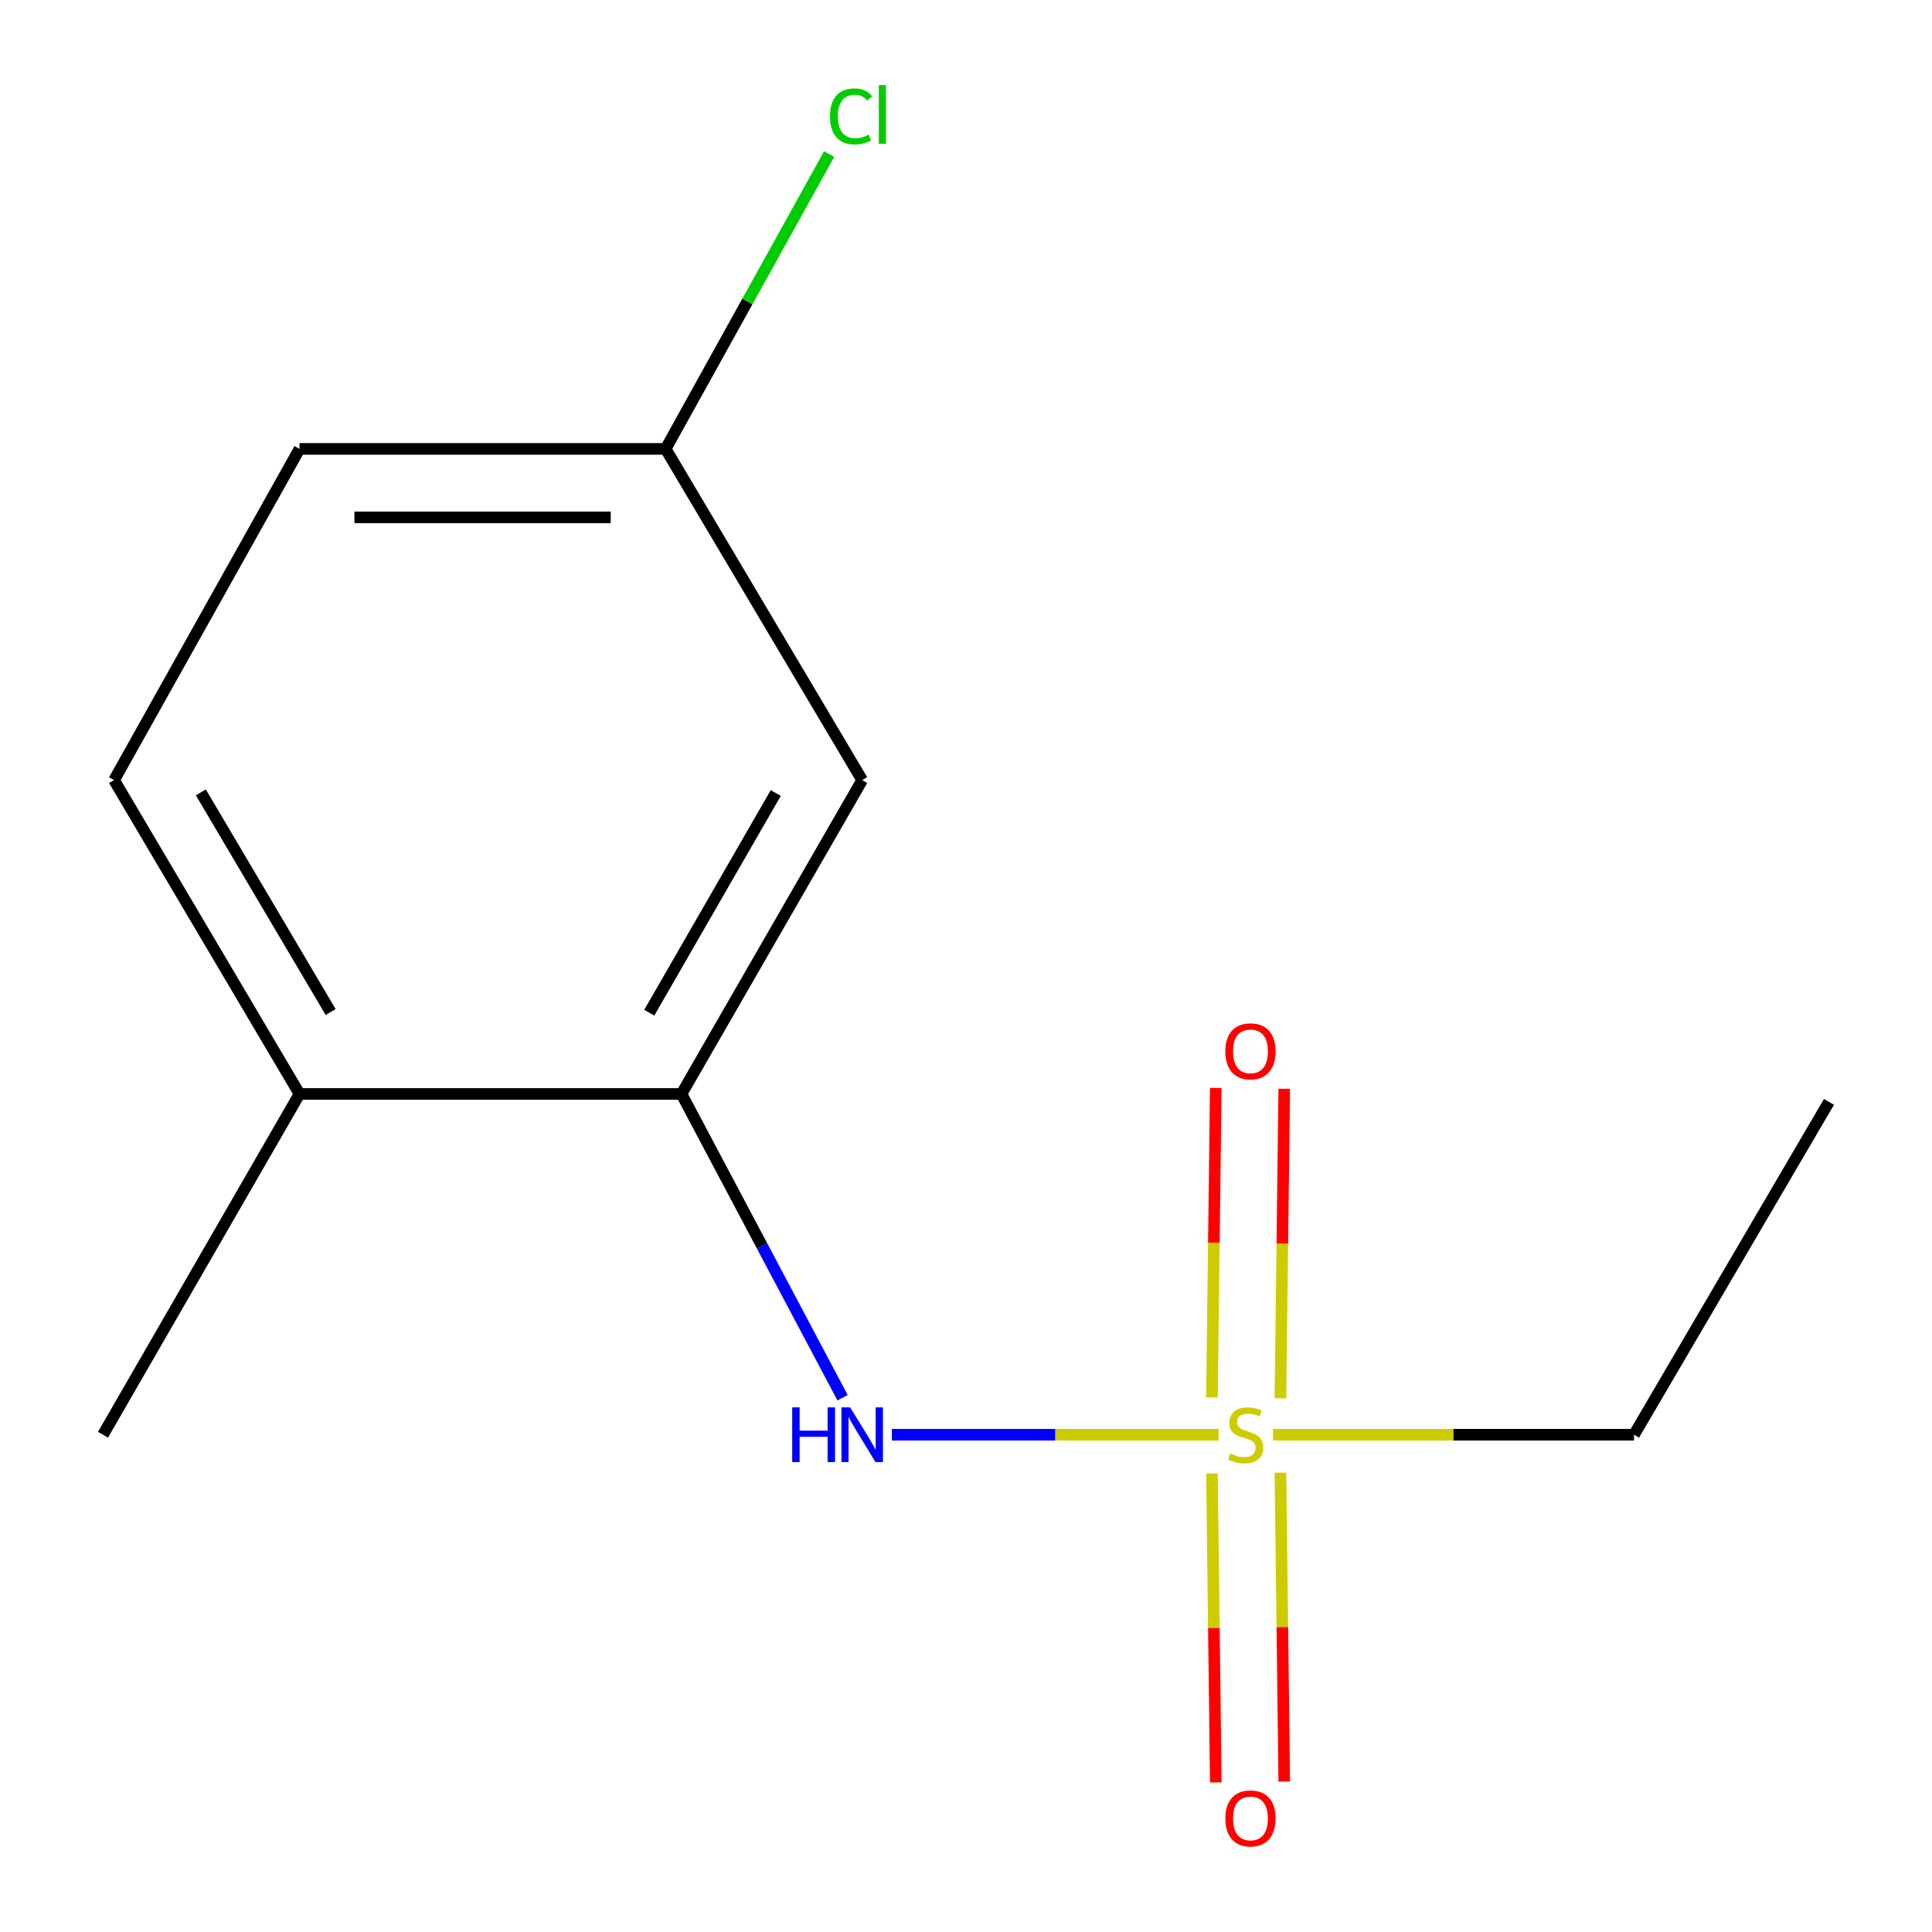 <?xml version='1.0' encoding='iso-8859-1'?>
<svg version='1.1' baseProfile='full'
              xmlns='http://www.w3.org/2000/svg'
                      xmlns:rdkit='http://www.rdkit.org/xml'
                      xmlns:xlink='http://www.w3.org/1999/xlink'
                  xml:space='preserve'
width='1000px' height='1000px' viewBox='0 0 1000 1000'>
<!-- END OF HEADER -->
<rect style='opacity:1.0;fill:#FFFFFF;stroke:none' width='1000' height='1000' x='0' y='0'> </rect>
<path class='bond-0' d='M 630.737,742.613 L 546.178,742.613' style='fill:none;fill-rule:evenodd;stroke:#CCCC00;stroke-width:6px;stroke-linecap:butt;stroke-linejoin:miter;stroke-opacity:1' />
<path class='bond-0' d='M 546.178,742.613 L 461.618,742.613' style='fill:none;fill-rule:evenodd;stroke:#0000FF;stroke-width:6px;stroke-linecap:butt;stroke-linejoin:miter;stroke-opacity:1' />
<path class='bond-3' d='M 627.307,762.676 L 628.298,842.618' style='fill:none;fill-rule:evenodd;stroke:#CCCC00;stroke-width:6px;stroke-linecap:butt;stroke-linejoin:miter;stroke-opacity:1' />
<path class='bond-3' d='M 628.298,842.618 L 629.289,922.56' style='fill:none;fill-rule:evenodd;stroke:#FF0000;stroke-width:6px;stroke-linecap:butt;stroke-linejoin:miter;stroke-opacity:1' />
<path class='bond-3' d='M 662.746,762.237 L 663.737,842.179' style='fill:none;fill-rule:evenodd;stroke:#CCCC00;stroke-width:6px;stroke-linecap:butt;stroke-linejoin:miter;stroke-opacity:1' />
<path class='bond-3' d='M 663.737,842.179 L 664.728,922.121' style='fill:none;fill-rule:evenodd;stroke:#FF0000;stroke-width:6px;stroke-linecap:butt;stroke-linejoin:miter;stroke-opacity:1' />
<path class='bond-4' d='M 662.736,723.749 L 663.729,643.648' style='fill:none;fill-rule:evenodd;stroke:#CCCC00;stroke-width:6px;stroke-linecap:butt;stroke-linejoin:miter;stroke-opacity:1' />
<path class='bond-4' d='M 663.729,643.648 L 664.722,563.546' style='fill:none;fill-rule:evenodd;stroke:#FF0000;stroke-width:6px;stroke-linecap:butt;stroke-linejoin:miter;stroke-opacity:1' />
<path class='bond-4' d='M 627.297,723.31 L 628.29,643.208' style='fill:none;fill-rule:evenodd;stroke:#CCCC00;stroke-width:6px;stroke-linecap:butt;stroke-linejoin:miter;stroke-opacity:1' />
<path class='bond-4' d='M 628.29,643.208 L 629.283,563.107' style='fill:none;fill-rule:evenodd;stroke:#FF0000;stroke-width:6px;stroke-linecap:butt;stroke-linejoin:miter;stroke-opacity:1' />
<path class='bond-8' d='M 658.885,742.613 L 752.33,742.613' style='fill:none;fill-rule:evenodd;stroke:#CCCC00;stroke-width:6px;stroke-linecap:butt;stroke-linejoin:miter;stroke-opacity:1' />
<path class='bond-8' d='M 752.33,742.613 L 845.775,742.613' style='fill:none;fill-rule:evenodd;stroke:#000000;stroke-width:6px;stroke-linecap:butt;stroke-linejoin:miter;stroke-opacity:1' />
<path class='bond-1' d='M 436.111,723.462 L 394.425,644.847' style='fill:none;fill-rule:evenodd;stroke:#0000FF;stroke-width:6px;stroke-linecap:butt;stroke-linejoin:miter;stroke-opacity:1' />
<path class='bond-1' d='M 394.425,644.847 L 352.739,566.231' style='fill:none;fill-rule:evenodd;stroke:#000000;stroke-width:6px;stroke-linecap:butt;stroke-linejoin:miter;stroke-opacity:1' />
<path class='bond-2' d='M 352.739,566.231 L 446.266,403.789' style='fill:none;fill-rule:evenodd;stroke:#000000;stroke-width:6px;stroke-linecap:butt;stroke-linejoin:miter;stroke-opacity:1' />
<path class='bond-2' d='M 336.053,524.18 L 401.522,410.471' style='fill:none;fill-rule:evenodd;stroke:#000000;stroke-width:6px;stroke-linecap:butt;stroke-linejoin:miter;stroke-opacity:1' />
<path class='bond-5' d='M 352.739,566.231 L 155.032,566.231' style='fill:none;fill-rule:evenodd;stroke:#000000;stroke-width:6px;stroke-linecap:butt;stroke-linejoin:miter;stroke-opacity:1' />
<path class='bond-7' d='M 446.266,403.789 L 344.528,232.349' style='fill:none;fill-rule:evenodd;stroke:#000000;stroke-width:6px;stroke-linecap:butt;stroke-linejoin:miter;stroke-opacity:1' />
<path class='bond-6' d='M 155.032,566.231 L 59.044,403.789' style='fill:none;fill-rule:evenodd;stroke:#000000;stroke-width:6px;stroke-linecap:butt;stroke-linejoin:miter;stroke-opacity:1' />
<path class='bond-6' d='M 171.147,523.834 L 103.955,410.125' style='fill:none;fill-rule:evenodd;stroke:#000000;stroke-width:6px;stroke-linecap:butt;stroke-linejoin:miter;stroke-opacity:1' />
<path class='bond-11' d='M 155.032,566.231 L 53.314,742.613' style='fill:none;fill-rule:evenodd;stroke:#000000;stroke-width:6px;stroke-linecap:butt;stroke-linejoin:miter;stroke-opacity:1' />
<path class='bond-9' d='M 59.044,403.789 L 155.032,232.349' style='fill:none;fill-rule:evenodd;stroke:#000000;stroke-width:6px;stroke-linecap:butt;stroke-linejoin:miter;stroke-opacity:1' />
<path class='bond-10' d='M 344.528,232.349 L 386.842,156.046' style='fill:none;fill-rule:evenodd;stroke:#000000;stroke-width:6px;stroke-linecap:butt;stroke-linejoin:miter;stroke-opacity:1' />
<path class='bond-10' d='M 386.842,156.046 L 429.155,79.743' style='fill:none;fill-rule:evenodd;stroke:#00CC00;stroke-width:6px;stroke-linecap:butt;stroke-linejoin:miter;stroke-opacity:1' />
<path class='bond-13' d='M 344.528,232.349 L 155.032,232.349' style='fill:none;fill-rule:evenodd;stroke:#000000;stroke-width:6px;stroke-linecap:butt;stroke-linejoin:miter;stroke-opacity:1' />
<path class='bond-13' d='M 316.104,267.791 L 183.457,267.791' style='fill:none;fill-rule:evenodd;stroke:#000000;stroke-width:6px;stroke-linecap:butt;stroke-linejoin:miter;stroke-opacity:1' />
<path class='bond-12' d='M 845.775,742.613 L 946.686,570.326' style='fill:none;fill-rule:evenodd;stroke:#000000;stroke-width:6px;stroke-linecap:butt;stroke-linejoin:miter;stroke-opacity:1' />
<path  class='atom-0' d='M 636.78 752.333
Q 637.1 752.453, 638.42 753.013
Q 639.74 753.573, 641.18 753.933
Q 642.66 754.253, 644.1 754.253
Q 646.78 754.253, 648.34 752.973
Q 649.9 751.653, 649.9 749.373
Q 649.9 747.813, 649.1 746.853
Q 648.34 745.893, 647.14 745.373
Q 645.94 744.853, 643.94 744.253
Q 641.42 743.493, 639.9 742.773
Q 638.42 742.053, 637.34 740.533
Q 636.3 739.013, 636.3 736.453
Q 636.3 732.893, 638.7 730.693
Q 641.14 728.493, 645.94 728.493
Q 649.22 728.493, 652.94 730.053
L 652.02 733.133
Q 648.62 731.733, 646.06 731.733
Q 643.3 731.733, 641.78 732.893
Q 640.26 734.013, 640.3 735.973
Q 640.3 737.493, 641.06 738.413
Q 641.86 739.333, 642.98 739.853
Q 644.14 740.373, 646.06 740.973
Q 648.62 741.773, 650.14 742.573
Q 651.66 743.373, 652.74 745.013
Q 653.86 746.613, 653.86 749.373
Q 653.86 753.293, 651.22 755.413
Q 648.62 757.493, 644.26 757.493
Q 641.74 757.493, 639.82 756.933
Q 637.94 756.413, 635.7 755.493
L 636.78 752.333
' fill='#CCCC00'/>
<path  class='atom-1' d='M 410.046 728.453
L 413.886 728.453
L 413.886 740.493
L 428.366 740.493
L 428.366 728.453
L 432.206 728.453
L 432.206 756.773
L 428.366 756.773
L 428.366 743.693
L 413.886 743.693
L 413.886 756.773
L 410.046 756.773
L 410.046 728.453
' fill='#0000FF'/>
<path  class='atom-1' d='M 440.006 728.453
L 449.286 743.453
Q 450.206 744.933, 451.686 747.613
Q 453.166 750.293, 453.246 750.453
L 453.246 728.453
L 457.006 728.453
L 457.006 756.773
L 453.126 756.773
L 443.166 740.373
Q 442.006 738.453, 440.766 736.253
Q 439.566 734.053, 439.206 733.373
L 439.206 756.773
L 435.526 756.773
L 435.526 728.453
L 440.006 728.453
' fill='#0000FF'/>
<path  class='atom-4' d='M 634.241 941.207
Q 634.241 934.407, 637.601 930.607
Q 640.961 926.807, 647.241 926.807
Q 653.521 926.807, 656.881 930.607
Q 660.241 934.407, 660.241 941.207
Q 660.241 948.087, 656.841 952.007
Q 653.441 955.887, 647.241 955.887
Q 641.001 955.887, 637.601 952.007
Q 634.241 948.127, 634.241 941.207
M 647.241 952.687
Q 651.561 952.687, 653.881 949.807
Q 656.241 946.887, 656.241 941.207
Q 656.241 935.647, 653.881 932.847
Q 651.561 930.007, 647.241 930.007
Q 642.921 930.007, 640.561 932.807
Q 638.241 935.607, 638.241 941.207
Q 638.241 946.927, 640.561 949.807
Q 642.921 952.687, 647.241 952.687
' fill='#FF0000'/>
<path  class='atom-5' d='M 634.241 544.16
Q 634.241 537.36, 637.601 533.56
Q 640.961 529.76, 647.241 529.76
Q 653.521 529.76, 656.881 533.56
Q 660.241 537.36, 660.241 544.16
Q 660.241 551.04, 656.841 554.96
Q 653.441 558.84, 647.241 558.84
Q 641.001 558.84, 637.601 554.96
Q 634.241 551.08, 634.241 544.16
M 647.241 555.64
Q 651.561 555.64, 653.881 552.76
Q 656.241 549.84, 656.241 544.16
Q 656.241 538.6, 653.881 535.8
Q 651.561 532.96, 647.241 532.96
Q 642.921 532.96, 640.561 535.76
Q 638.241 538.56, 638.241 544.16
Q 638.241 549.88, 640.561 552.76
Q 642.921 555.64, 647.241 555.64
' fill='#FF0000'/>
<path  class='atom-11' d='M 429.597 60.234
Q 429.597 53.194, 432.877 49.514
Q 436.197 45.794, 442.477 45.794
Q 448.317 45.794, 451.437 49.914
L 448.797 52.074
Q 446.517 49.074, 442.477 49.074
Q 438.197 49.074, 435.917 51.954
Q 433.677 54.794, 433.677 60.234
Q 433.677 65.834, 435.997 68.714
Q 438.357 71.594, 442.917 71.594
Q 446.037 71.594, 449.677 69.714
L 450.797 72.714
Q 449.317 73.674, 447.077 74.234
Q 444.837 74.794, 442.357 74.794
Q 436.197 74.794, 432.877 71.034
Q 429.597 67.274, 429.597 60.234
' fill='#00CC00'/>
<path  class='atom-11' d='M 454.877 44.074
L 458.557 44.074
L 458.557 74.434
L 454.877 74.434
L 454.877 44.074
' fill='#00CC00'/>
</svg>
